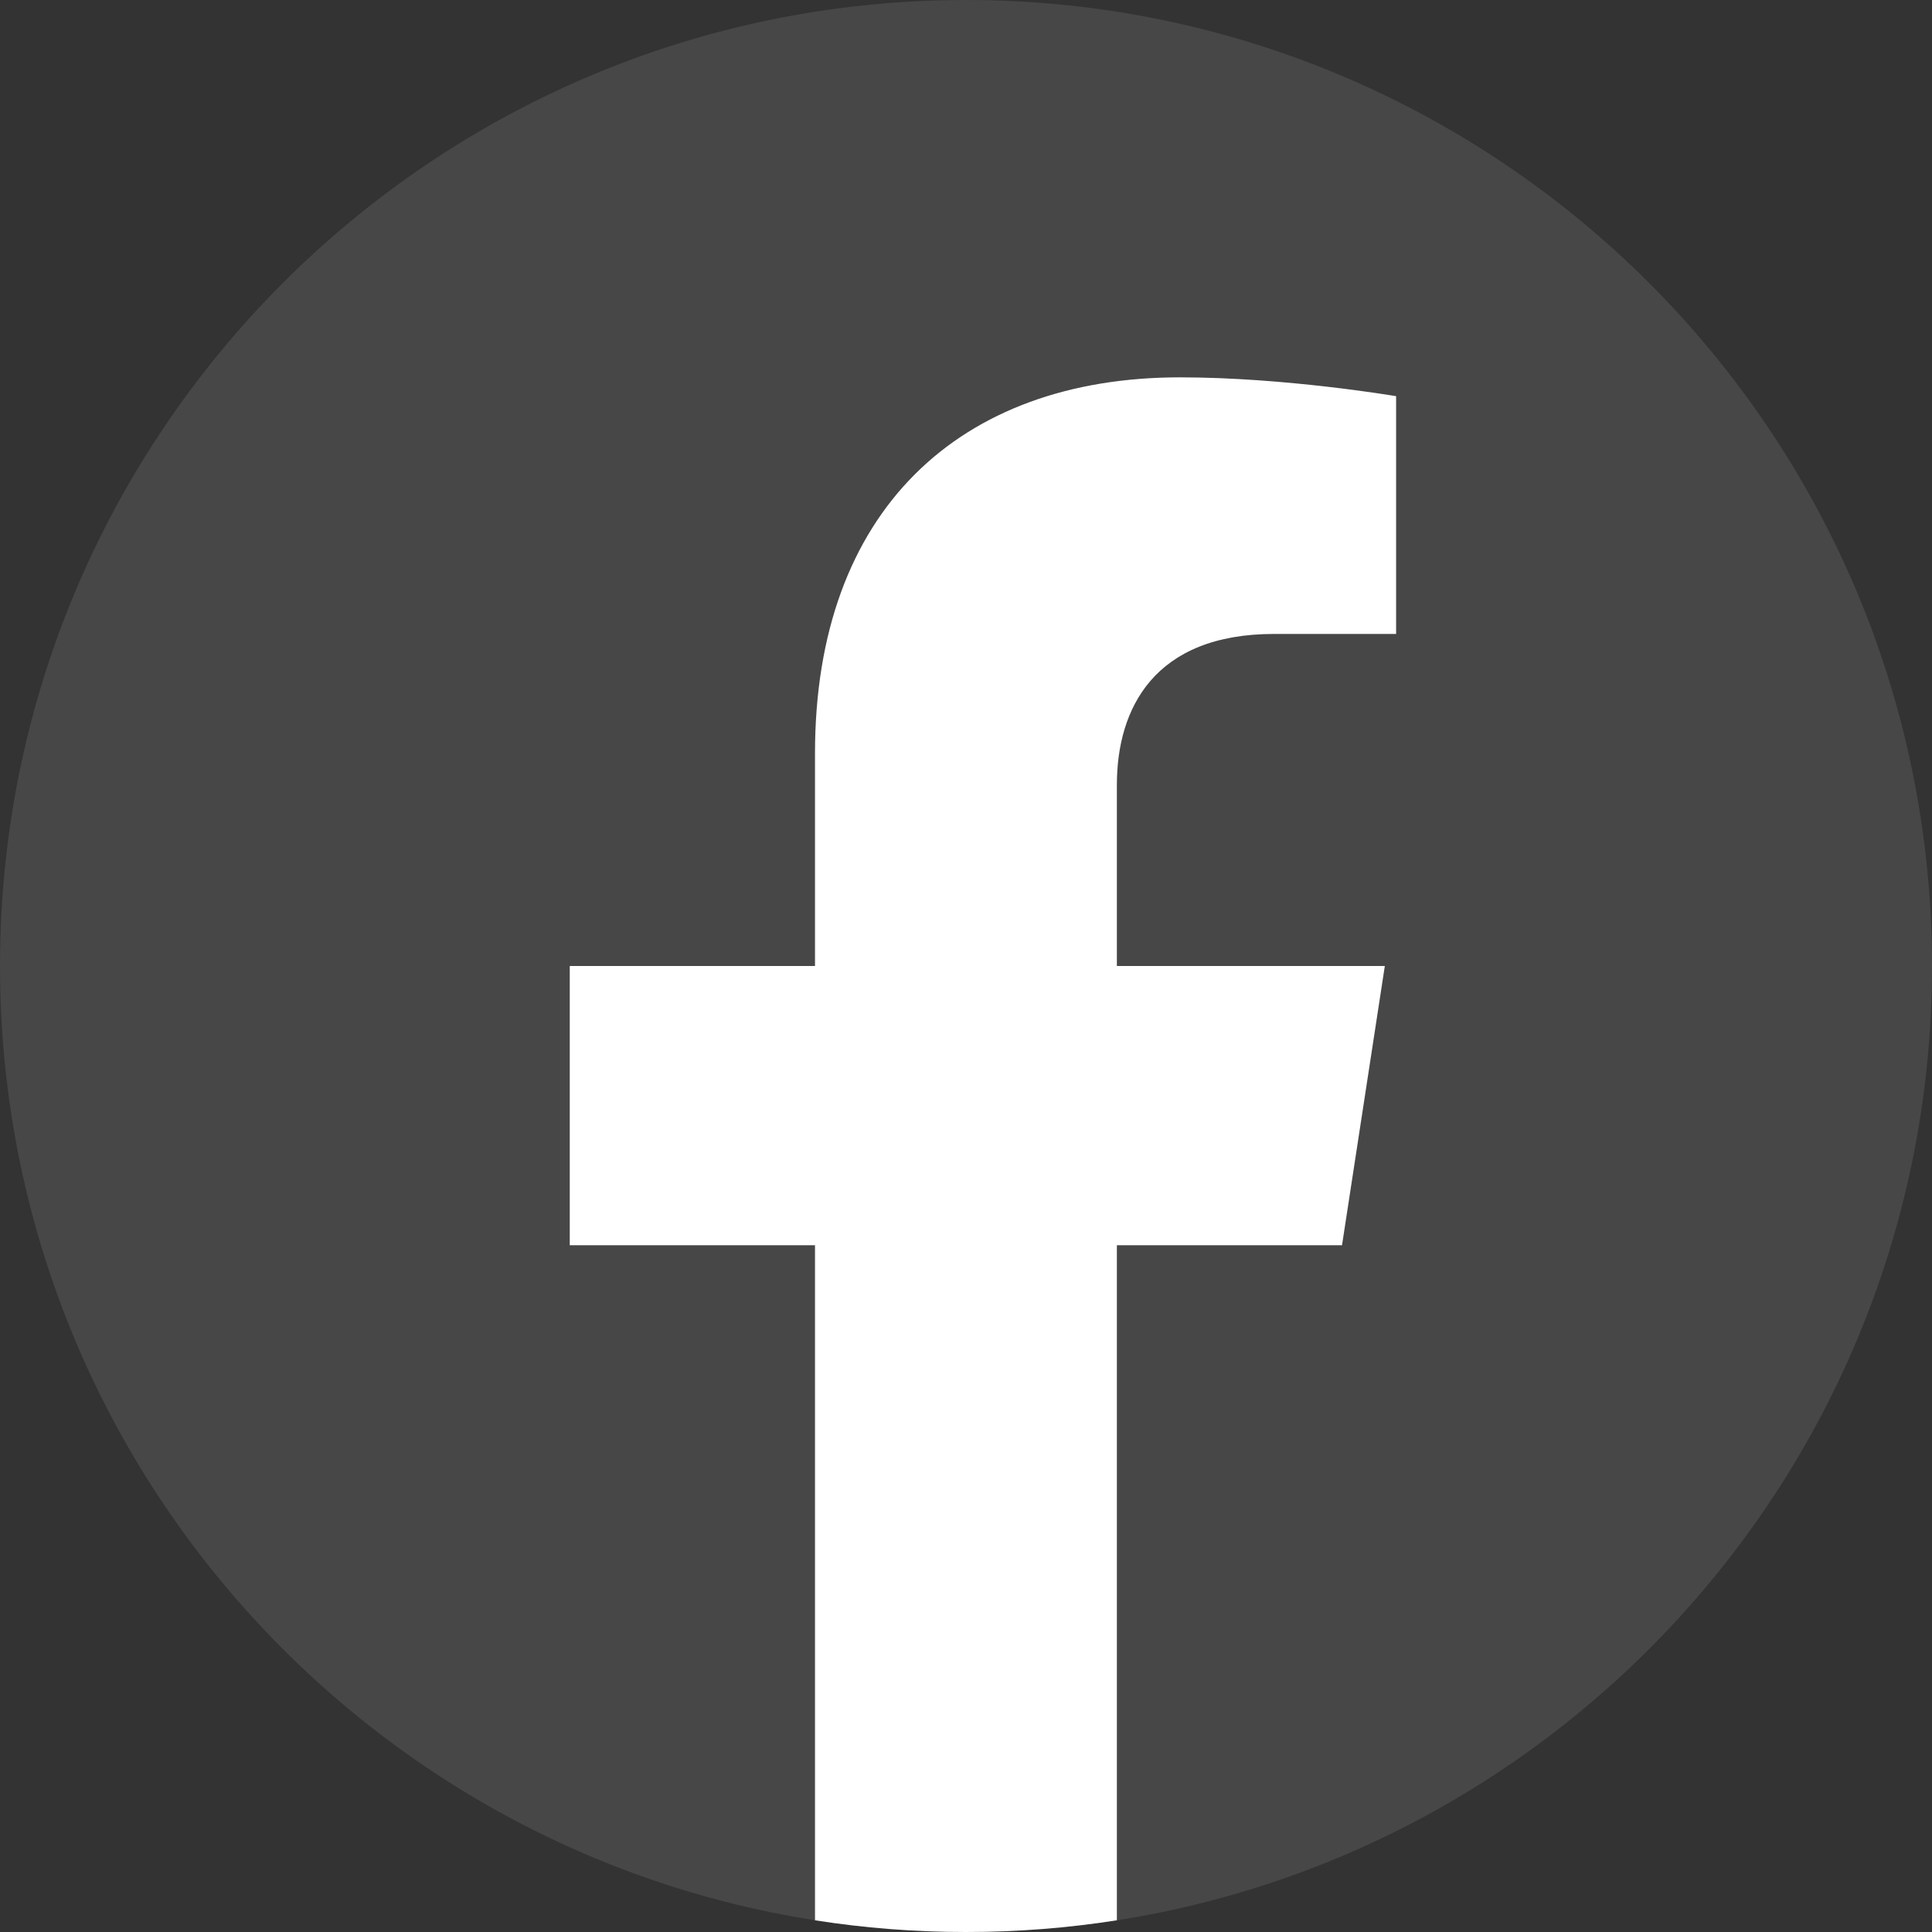 <svg fill="none" height="32" viewBox="0 0 32 32" width="32" xmlns="http://www.w3.org/2000/svg"><rect x="0" y="0" width="32" height="32" fill="#333333" stroke="none"/><g fill="#fff"><path clip-rule="evenodd" d="m0 16c0-8.837 7.163-16 16-16 8.837 0 16 7.163 16 16 0 8.837-7.163 16-16 16-8.837 0-16-7.163-16-16z" fill-rule="evenodd" opacity=".1"/><path d="m22.228 20.625.709-4.625h-4.438v-3c0-1.266.619-2.5 2.606-2.5h2.019v-3.938s-1.831-.312-3.581-.312c-3.656 0-6.044 2.216-6.044 6.225v3.525h-4.062v4.625h4.062v11.181c.816.128 1.65.194 2.5.194s1.684-.066 2.5-.194v-11.181z"/></g></svg>